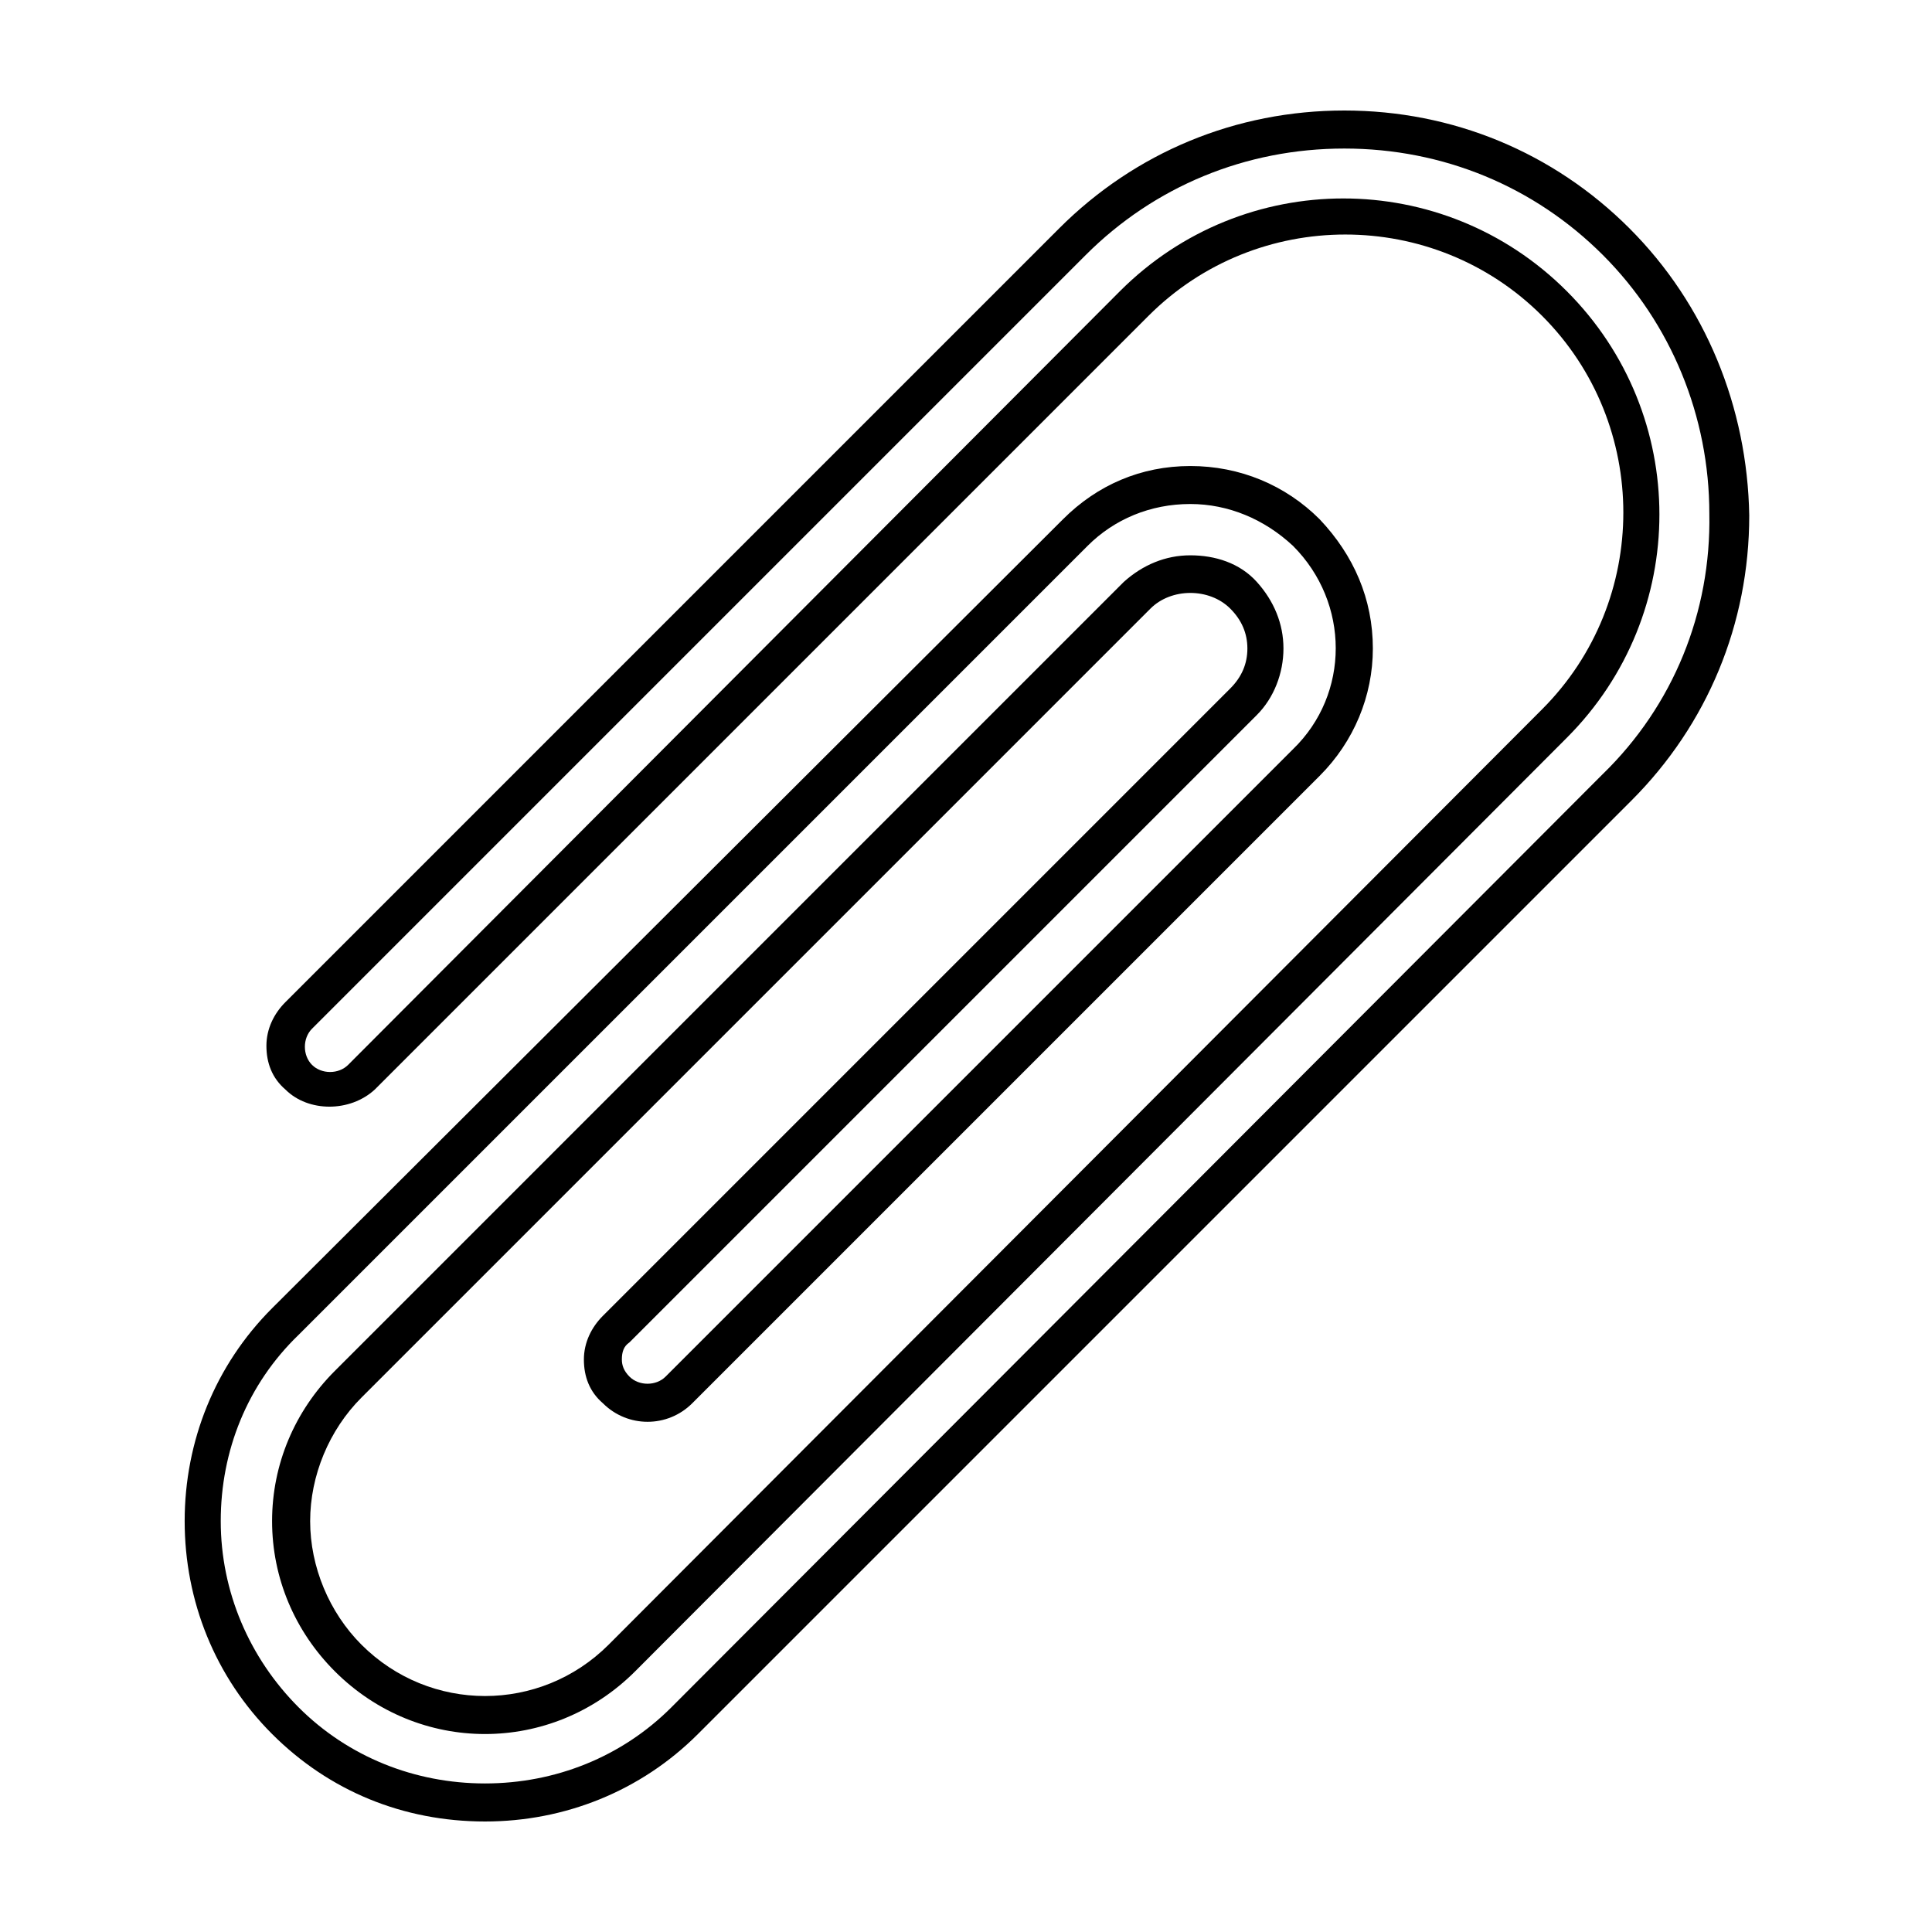 <?xml version="1.0" encoding="UTF-8"?>
<!-- Uploaded to: ICON Repo, www.svgrepo.com, Generator: ICON Repo Mixer Tools -->
<svg fill="#000000" width="800px" height="800px" version="1.1" viewBox="144 144 512 512" xmlns="http://www.w3.org/2000/svg">
 <path d="m575.83 204.52c-20.152-20.152-46.855-31.234-75.57-31.234-28.719 0-55.418 11.082-75.57 31.234l-205.05 205.05c-3.023 3.023-5.039 7.055-5.039 11.586 0 4.535 1.512 8.566 5.039 11.586 6.047 6.047 17.129 6.047 23.68 0l205.05-205.05c28.719-28.719 75.57-28.719 104.29 0s28.719 75.57 0 104.29l-247.37 247.88c-18.137 18.137-47.359 18.137-65.496 0-8.566-8.566-13.602-20.656-13.602-32.746 0-12.09 5.039-24.184 13.602-32.746l209.08-209.08c5.543-5.543 15.617-5.543 21.16 0 3.023 3.023 4.535 6.551 4.535 10.578 0 4.031-1.512 7.559-4.535 10.578l-166.26 166.26c-3.023 3.023-5.039 7.055-5.039 11.586 0 4.535 1.512 8.566 5.039 11.586 6.551 6.551 17.129 6.551 23.68 0l166.26-166.26c9.07-9.07 14.105-21.16 14.105-33.754 0-13.098-5.039-24.688-14.105-34.258-9.07-9.07-21.16-14.105-34.258-14.105-13.098 0-24.688 5.039-33.754 14.105l-209.59 209.08c-15.113 15.113-23.176 35.266-23.176 56.426s8.062 41.312 23.176 56.426c15.113 15.113 34.762 23.176 56.426 23.176 21.16 0 41.312-8.062 56.426-23.176l247.37-247.37c20.152-20.152 31.234-46.855 31.234-75.57-0.504-28.715-11.586-55.922-31.738-76.074zm-7.055 144.59-246.87 247.37c-13.098 13.098-30.73 20.152-49.375 20.152-18.641 0-36.273-7.055-49.375-20.152-13.098-13.098-20.656-30.73-20.656-49.375 0-18.641 7.055-36.273 20.656-49.375l209.08-209.08c7.055-7.055 16.625-11.082 27.207-11.082 10.078 0 19.648 4.031 27.207 11.082 15.113 15.113 15.113 39.297 0 53.906l-166.26 166.26c-2.519 2.519-7.055 2.519-9.574 0-1.512-1.512-2.016-3.023-2.016-4.535 0-2.016 0.504-3.527 2.016-4.535l166.26-166.26c4.535-4.535 7.055-11.082 7.055-17.633s-2.519-12.594-7.055-17.633c-4.535-5.039-11.082-7.055-17.633-7.055-6.551 0-12.594 2.519-17.633 7.055l-209.08 209.09c-10.578 10.578-16.625 24.688-16.625 39.801s6.047 29.223 16.625 39.801c22.168 22.168 57.434 22.168 79.602 0l246.87-247.37c32.746-32.746 32.746-85.648 0-118.39-32.746-32.746-85.648-32.746-118.39 0l-204.55 205.05c-2.519 2.519-7.055 2.519-9.574 0-2.519-2.519-2.519-7.055 0-9.574l205.05-205.05c18.137-18.133 42.32-28.211 68.52-28.211 26.199 0 50.383 10.078 68.52 28.215 18.137 18.137 28.215 42.824 28.215 68.52 0.5 26.195-9.578 50.883-28.219 69.02z"/>
</svg>